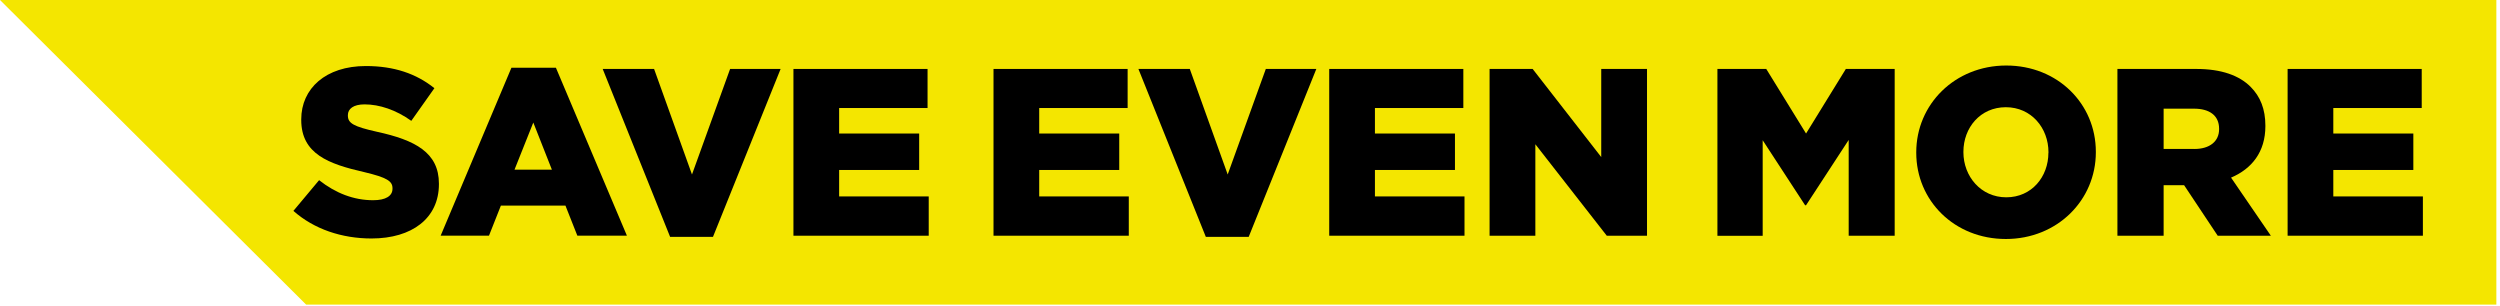 <svg style="fill-rule:evenodd;clip-rule:evenodd;stroke-linejoin:round;stroke-miterlimit:2;" xml:space="preserve" xmlns:xlink="http://www.w3.org/1999/xlink" xmlns="http://www.w3.org/2000/svg" version="1.1" viewBox="0 0 343 42" height="100%" width="100%">
    <g transform="matrix(1,0,0,1,-258.5,-559.21)">
        <path style="fill:rgb(244,230,0);fill-rule:nonzero;" d="M601,559.21L258.5,559.21L300.5,601L601,601L601,559.21Z"></path>
    </g>
    <g transform="matrix(1,0,0,1,-258.5,-559.21)">
        <path style="fill-rule:nonzero;" d="M298.75,588.15L302.28,583.93C304.57,585.73 307.05,586.68 309.7,586.68C311.43,586.68 312.35,586.09 312.35,585.11L312.35,585.04C312.35,584.06 311.6,583.57 308.46,582.82C303.59,581.71 299.83,580.34 299.83,575.66L299.83,575.59C299.83,571.34 303.2,568.27 308.69,568.27C312.58,568.27 315.62,569.32 318.1,571.31L314.93,575.79C312.84,574.29 310.55,573.53 308.52,573.53C306.98,573.53 306.23,574.15 306.23,575L306.23,575.07C306.23,576.12 307.01,576.57 310.22,577.29C315.45,578.43 318.72,580.13 318.72,584.41L318.72,584.48C318.72,589.15 315.03,591.93 309.47,591.93C305.42,591.93 301.59,590.66 298.75,588.14L298.75,588.15Z"></path>
        <path style="fill-rule:nonzero;" d="M328.66,568.5L334.77,568.5L344.51,591.54L337.71,591.54L336.08,587.42L327.22,587.42L325.59,591.54L318.96,591.54L328.67,568.5L328.66,568.5ZM334.22,582.49L331.67,576.02L329.09,582.49L334.22,582.49Z"></path>
        <path style="fill-rule:nonzero;" d="M341.18,568.67L348.24,568.67L353.44,583.15L358.67,568.67L365.6,568.67L356.32,591.71L350.44,591.71L341.19,568.67L341.18,568.67Z"></path>
        <path style="fill-rule:nonzero;" d="M367.36,568.67L385.76,568.67L385.76,574.03L373.63,574.03L373.63,577.53L384.61,577.53L384.61,582.53L373.63,582.53L373.63,586.16L385.92,586.16L385.92,591.55L367.36,591.55L367.36,568.67Z"></path>
        <path style="fill-rule:nonzero;" d="M394.81,568.67L413.21,568.67L413.21,574.03L401.08,574.03L401.08,577.53L412.06,577.53L412.06,582.53L401.08,582.53L401.08,586.16L413.37,586.16L413.37,591.55L394.81,591.55L394.81,568.67Z"></path>
        <path style="fill-rule:nonzero;" d="M414.68,568.67L421.74,568.67L426.94,583.15L432.17,568.67L439.1,568.67L429.82,591.71L423.94,591.71L414.69,568.67L414.68,568.67Z"></path>
        <path style="fill-rule:nonzero;" d="M440.87,568.67L459.27,568.67L459.27,574.03L447.14,574.03L447.14,577.53L458.12,577.53L458.12,582.53L447.14,582.53L447.14,586.16L459.43,586.16L459.43,591.55L440.87,591.55L440.87,568.67Z"></path>
        <path style="fill-rule:nonzero;" d="M462.86,568.67L468.78,568.67L478.19,580.76L478.19,568.67L484.47,568.67L484.47,591.55L478.95,591.55L469.15,579L469.15,591.55L462.87,591.55L462.87,568.67L462.86,568.67Z"></path>
        <path style="fill-rule:nonzero;" d="M494.13,568.67L500.83,568.67L506.29,577.53L511.75,568.67L518.45,568.67L518.45,591.55L512.14,591.55L512.14,578.41L506.29,587.37L506.16,587.37L500.34,578.45L500.34,591.56L494.13,591.56L494.13,568.67Z"></path>
        <path style="fill-rule:nonzero;" d="M521.41,580.17L521.41,580.1C521.41,573.53 526.7,568.2 533.76,568.2C540.82,568.2 546.05,573.46 546.05,580.03L546.05,580.1C546.05,586.67 540.76,592 533.7,592C526.64,592 521.41,586.74 521.41,580.17ZM539.55,580.17L539.55,580.1C539.55,576.77 537.2,573.92 533.7,573.92C530.2,573.92 527.88,576.73 527.88,580.03L527.88,580.1C527.88,583.4 530.27,586.28 533.76,586.28C537.25,586.28 539.54,583.47 539.54,580.17L539.55,580.17Z"></path>
        <path style="fill-rule:nonzero;" d="M549.01,568.67L559.83,568.67C563.33,568.67 565.75,569.59 567.28,571.12C568.62,572.46 569.31,574.19 569.31,576.45L569.31,576.52C569.31,580.05 567.45,582.37 564.6,583.58L570.06,591.55L562.77,591.55L558.16,584.62L555.35,584.62L555.35,591.55L549.01,591.55L549.01,568.67ZM559.56,579.65C561.68,579.65 562.96,578.6 562.96,576.94L562.96,576.87C562.96,575.04 561.62,574.12 559.53,574.12L555.35,574.12L555.35,579.64L559.57,579.64L559.56,579.65Z"></path>
        <path style="fill-rule:nonzero;" d="M572.36,568.67L590.76,568.67L590.76,574.03L578.63,574.03L578.63,577.53L589.61,577.53L589.61,582.53L578.63,582.53L578.63,586.16L590.92,586.16L590.92,591.55L572.36,591.55L572.36,568.67Z"></path>
    </g>
</svg>
